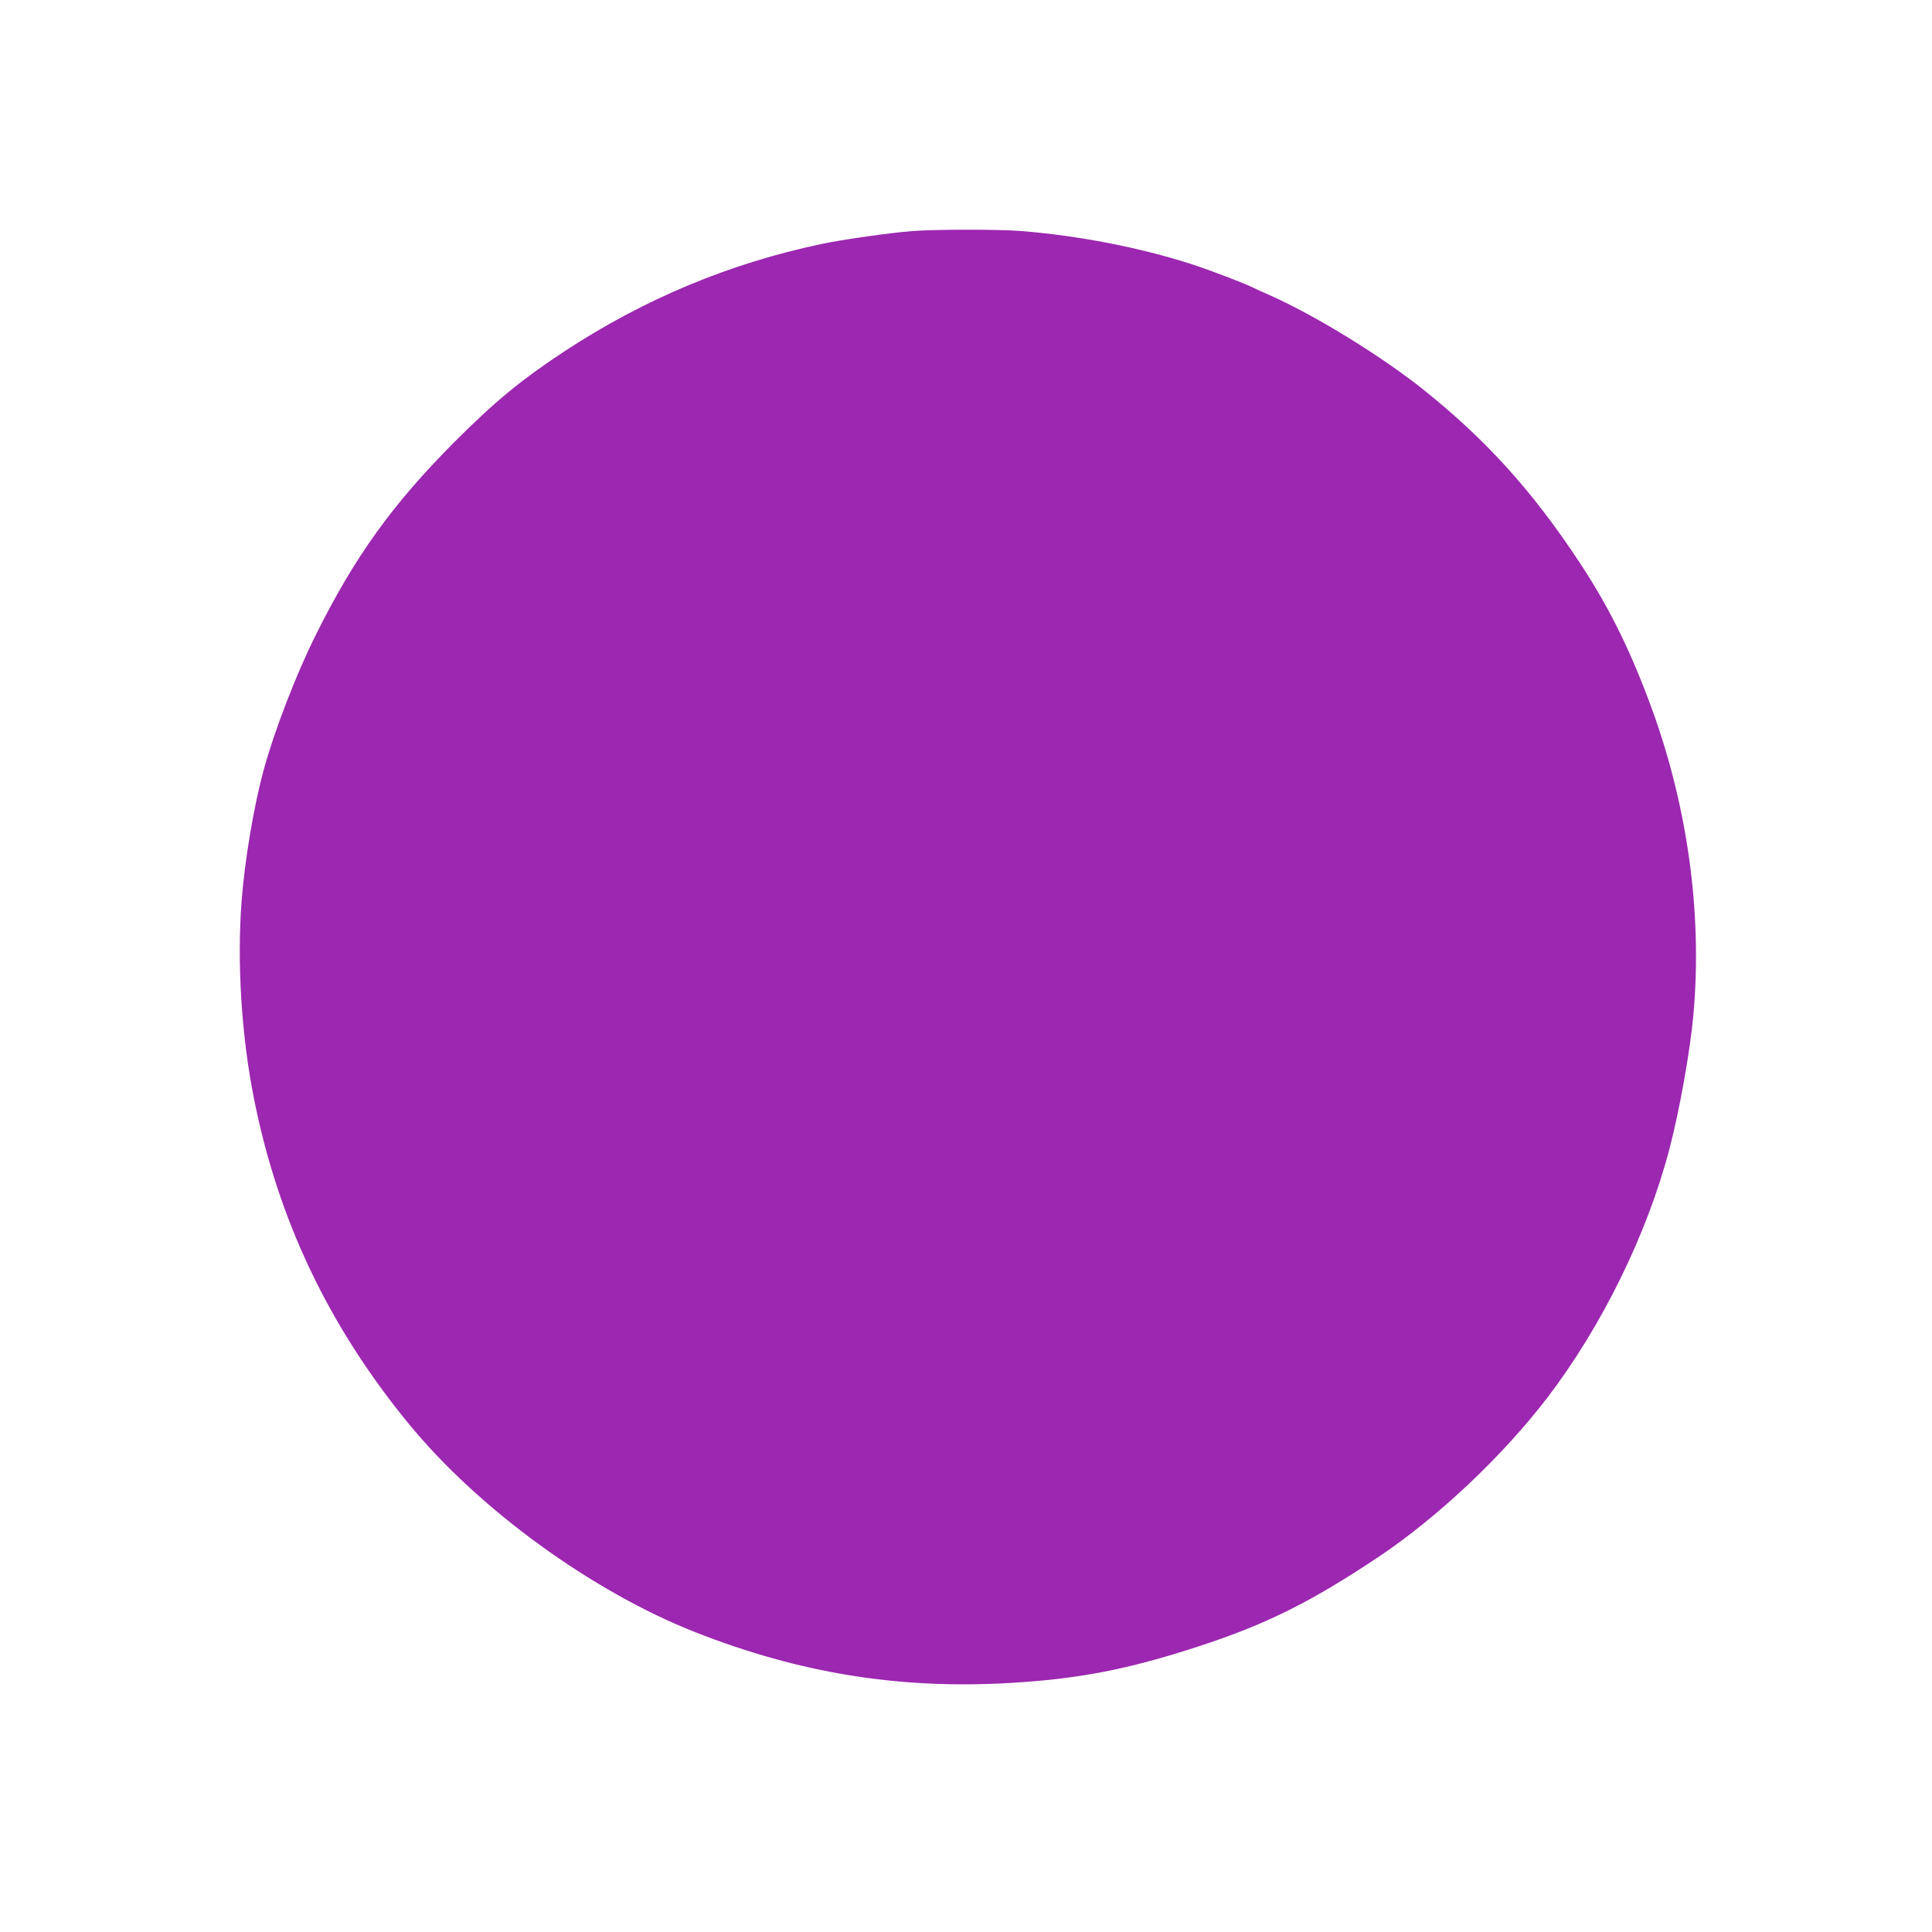 <?xml version="1.0" standalone="no"?>
<!DOCTYPE svg PUBLIC "-//W3C//DTD SVG 20010904//EN"
 "http://www.w3.org/TR/2001/REC-SVG-20010904/DTD/svg10.dtd">
<svg version="1.0" xmlns="http://www.w3.org/2000/svg"
 width="1280pt" height="1280pt" viewBox="0 0 1280 1280"
 preserveAspectRatio="xMidYMid meet">
<g transform="translate(0,1280) scale(0.1,-0.1)"
fill="#9c27b0" stroke="none">
<path d="M6043 11269 c-143 -11 -455 -55 -598 -85 -610 -128 -1175 -364 -1703
-710 -286 -188 -468 -338 -732 -603 -409 -411 -660 -759 -917 -1276 -130 -260
-275 -635 -347 -900 -66 -242 -126 -604 -146 -874 -30 -404 0 -882 81 -1291
159 -807 494 -1513 1027 -2163 464 -566 1214 -1111 1899 -1381 688 -270 1340
-377 2068 -337 465 26 793 89 1265 243 448 146 743 293 1190 591 395 264 825
669 1123 1059 361 473 661 1085 808 1648 67 257 136 643 158 885 62 685 -42
1418 -299 2094 -134 355 -273 630 -456 906 -311 472 -618 811 -1033 1143 -275
220 -712 489 -1007 621 -49 21 -102 46 -119 54 -62 31 -285 116 -408 156 -343
111 -754 191 -1141 221 -147 11 -561 11 -713 -1z"/>
</g>
</svg>
